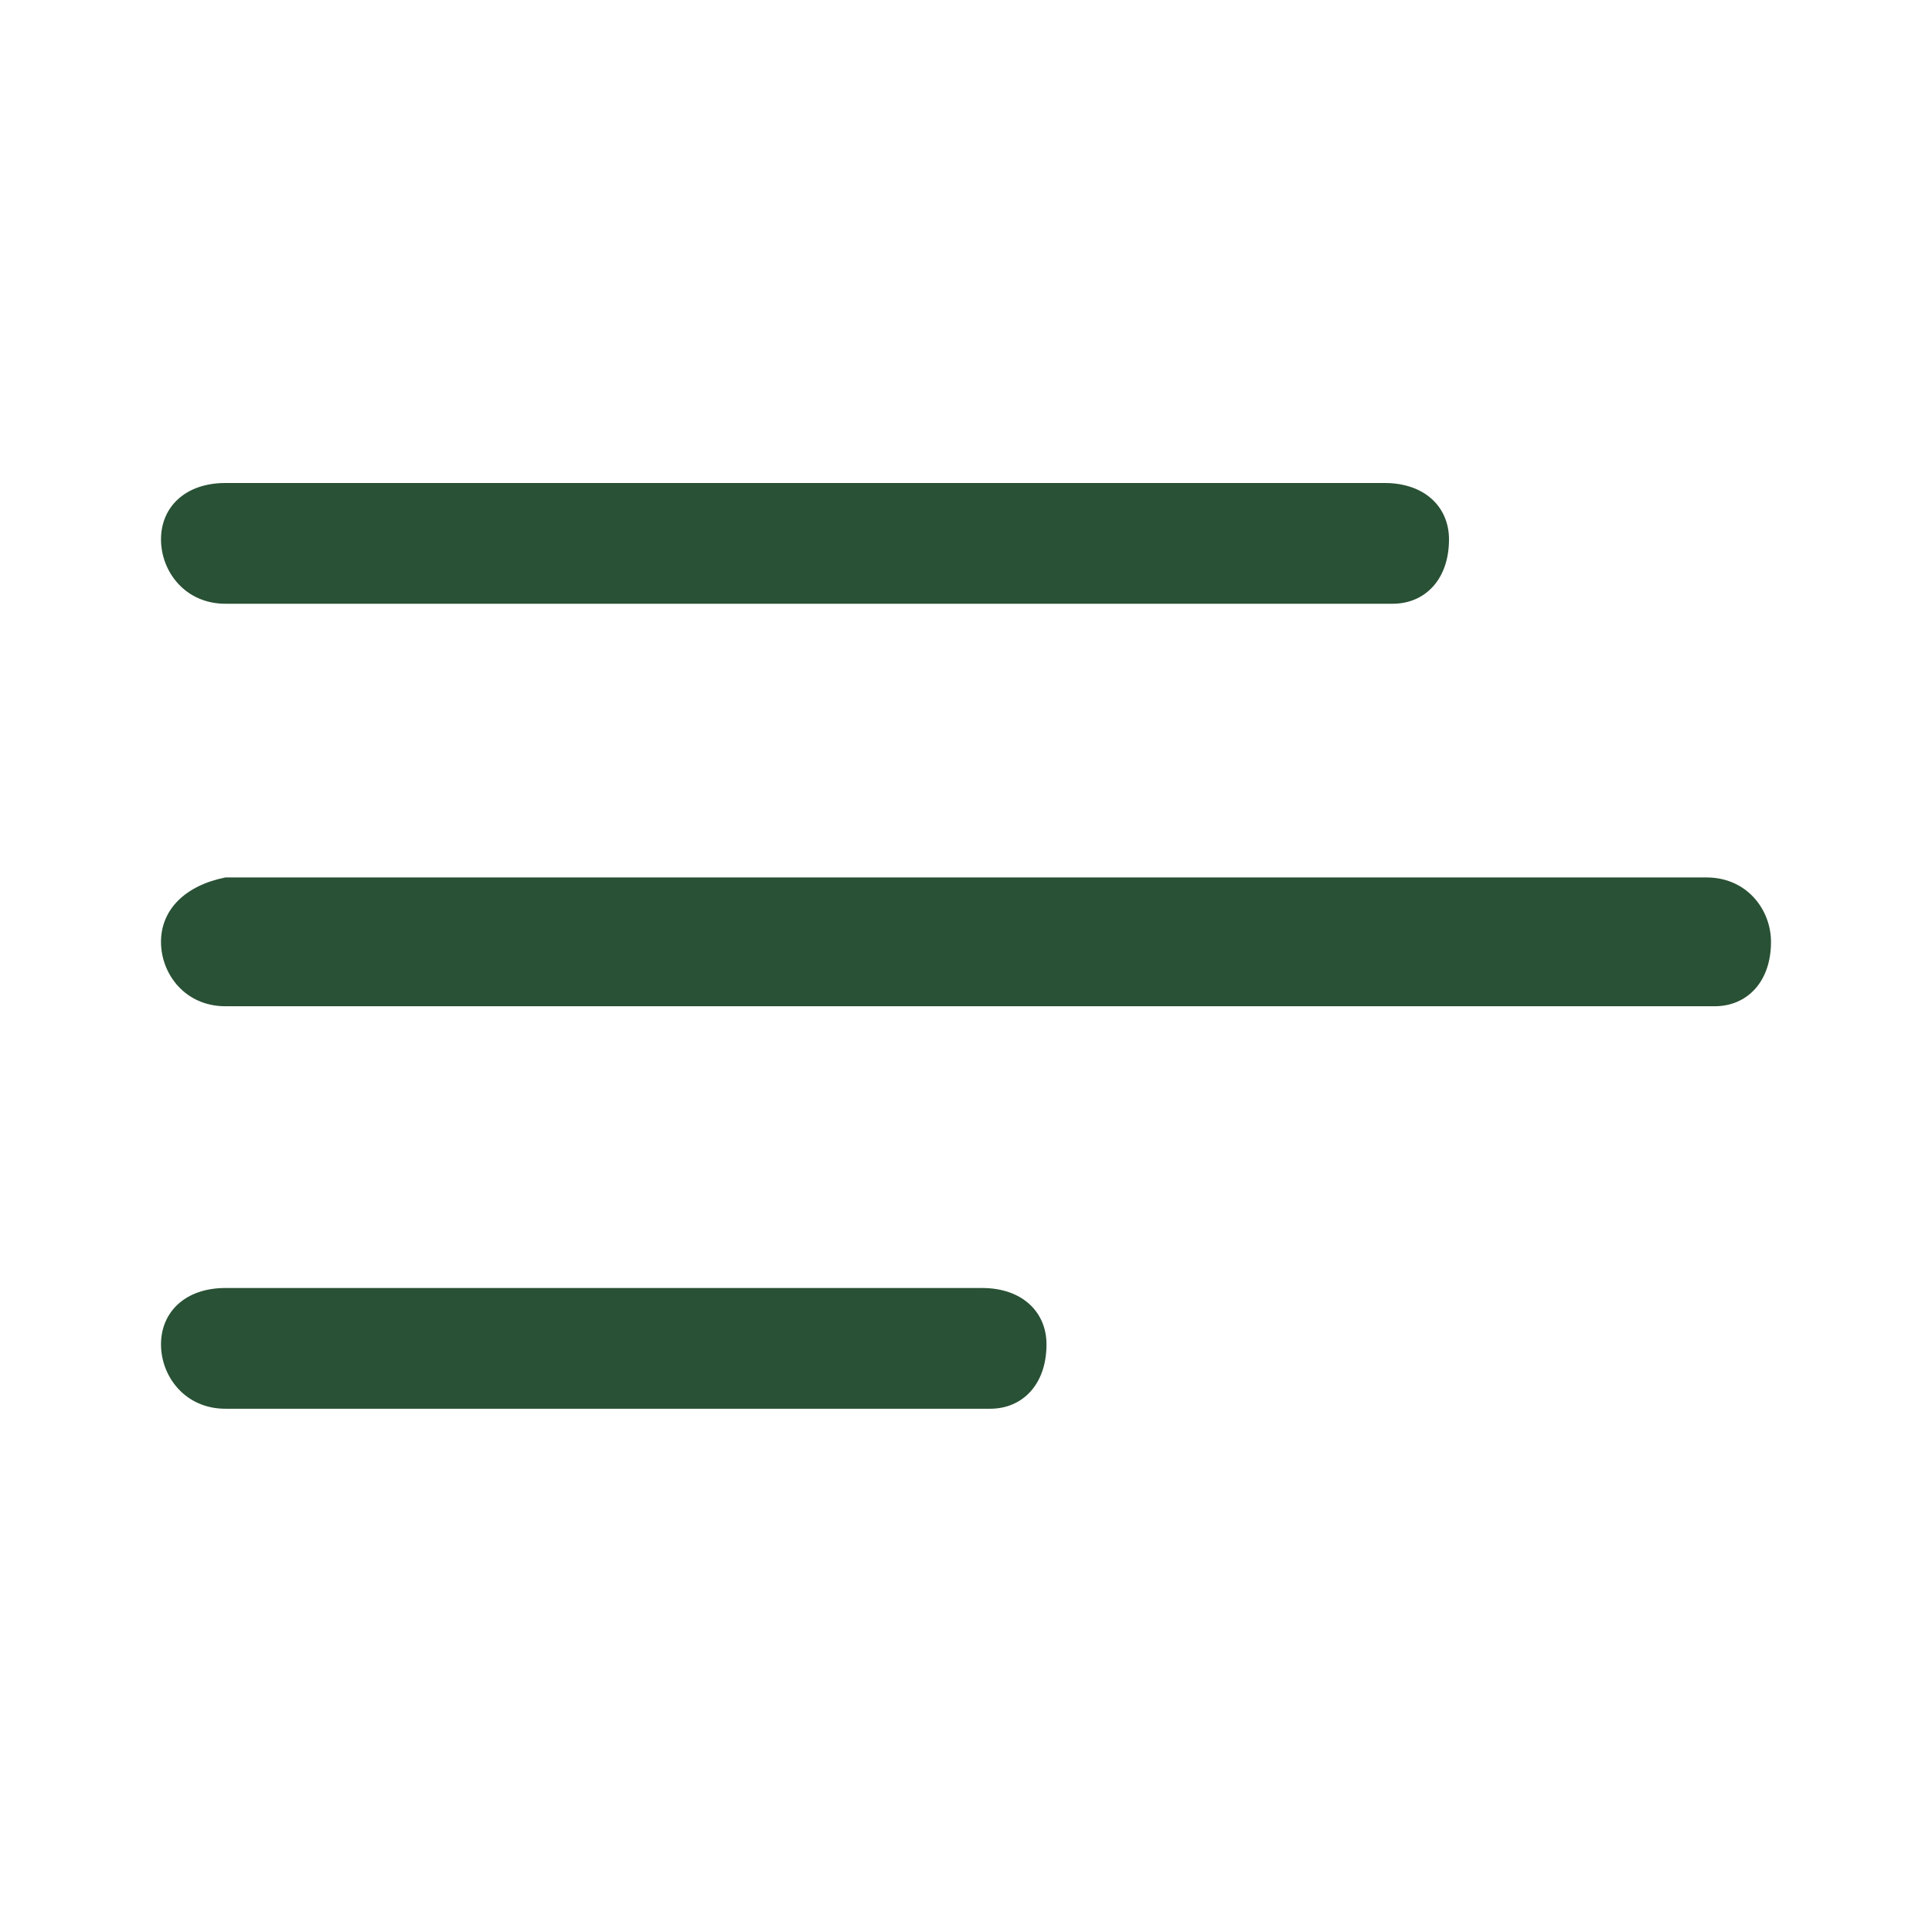 <?xml version="1.0" encoding="UTF-8"?>
<!-- Generator: Adobe Illustrator 28.0.0, SVG Export Plug-In . SVG Version: 6.00 Build 0)  -->
<svg xmlns="http://www.w3.org/2000/svg" xmlns:xlink="http://www.w3.org/1999/xlink" version="1.1" id="Ebene_1" x="0px" y="0px" viewBox="0 0 24 24" style="enable-background:new 0 0 24 24;" xml:space="preserve">
<style type="text/css">
	.st0{fill:#295135;}
</style>
<path class="st0" d="M13,16.7c0-0.4-0.3-0.7-0.8-0.7H2.8C2.3,16,2,16.3,2,16.7s0.3,0.8,0.8,0.8h9.5C12.7,17.5,13,17.2,13,16.7z   M22,11.7c0-0.4-0.3-0.8-0.8-0.8H2.8C2.3,11,2,11.3,2,11.7s0.3,0.8,0.8,0.8h18.5C21.7,12.5,22,12.2,22,11.7z M18,6.7  C18,6.3,17.7,6,17.2,6H2.8C2.3,6,2,6.3,2,6.7s0.3,0.8,0.8,0.8h14.5C17.7,7.5,18,7.2,18,6.7z"></path>
</svg>
